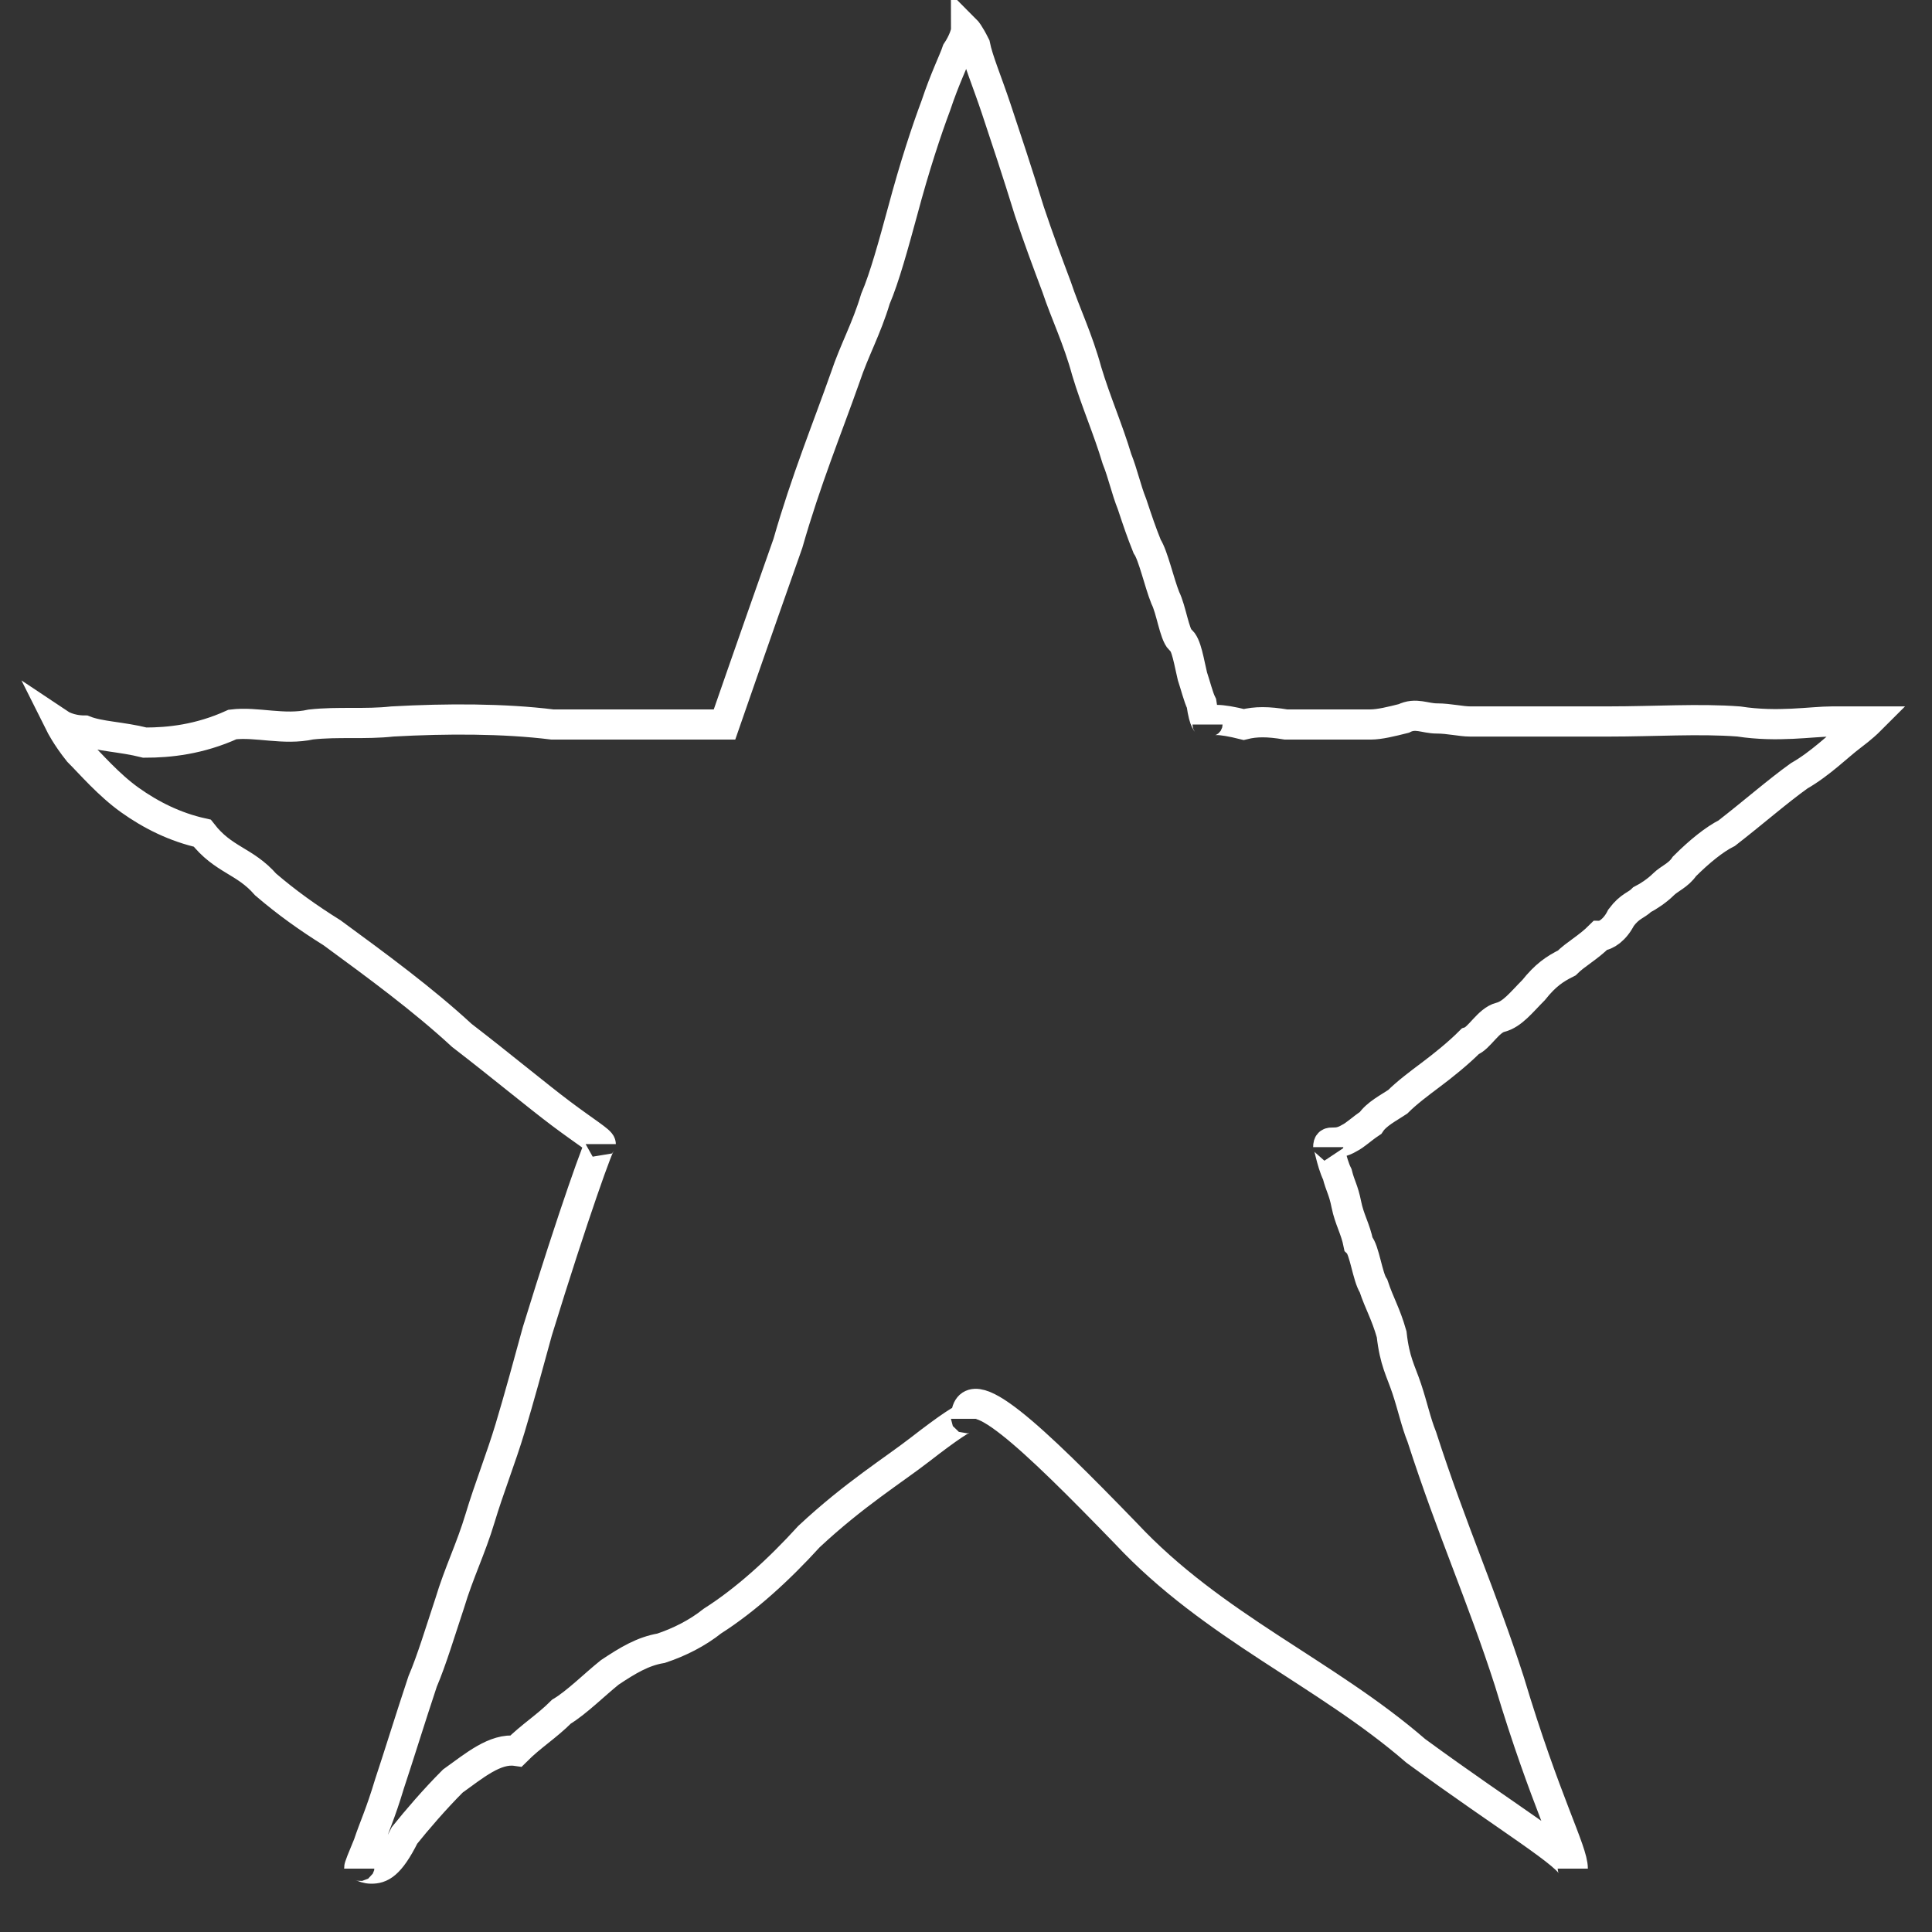 <?xml version="1.0" encoding="utf-8"?>
<!-- Generator: Adobe Illustrator 25.0.1, SVG Export Plug-In . SVG Version: 6.00 Build 0)  -->
<svg version="1.1" id="Layer_1" xmlns="http://www.w3.org/2000/svg" xmlns:xlink="http://www.w3.org/1999/xlink" x="0px" y="0px"
	 viewBox="0 0 64 64" style="enable-background:new 0 0 64 64;" xml:space="preserve">
<rect x="0" y="0" width="64" height="64" fill="#333333" stroke="none"/>
<style type="text/css">
	.st0{fill:none;stroke:#FFFFFF;stroke-miterlimit:10;}
</style>
<path class="st0" d="M32,47c0-0.1-0.6,0.3-1.5,1s-2.2,1.5-3.7,2.9c-1,1.1-2.1,2.1-3.2,2.8c-0.5,0.4-1.1,0.7-1.7,0.9
	c-0.6,0.1-1.1,0.4-1.7,0.8c-0.5,0.4-1.1,1-1.6,1.3c-0.5,0.5-1,0.8-1.5,1.3c-0.7-0.1-1.4,0.5-2.1,1c-0.6,0.6-1.2,1.3-1.6,1.8
	c-0.5,1-0.8,1.1-1.1,1.1c-0.3,0-0.4-0.2-0.4,0c0-0.1,0.1-0.3,0.3-0.8c0.2-0.6,0.4-1,0.7-2c0.3-0.9,0.7-2.2,1.1-3.4
	c0.3-0.7,0.6-1.7,0.9-2.6c0.3-1,0.7-1.8,1-2.8c0.3-1,0.7-2,1-3s0.6-2.1,0.9-3.2c1.2-3.9,2.1-6.4,2.1-6.2c0-0.1-0.5-0.4-1.3-1
	c-0.8-0.6-2-1.6-3.3-2.6C14,33.1,12.5,32,11,30.9c-0.8-0.5-1.5-1-2.2-1.6c-0.7-0.8-1.4-0.8-2.1-1.7C5.8,27.4,5,27,4.3,26.5
	C3.6,26,3,25.3,2.6,24.9C2.2,24.4,2,24,2,24c0,0,0.3,0.2,0.8,0.2c0.5,0.2,1.2,0.2,2,0.4c0.8,0,1.8-0.1,2.9-0.6
	c0.8-0.1,1.7,0.2,2.6,0c0.9-0.1,1.8,0,2.7-0.1c1.8-0.1,3.7-0.1,5.3,0.1c3.3,0,5.7,0,5.7,0s0.9-2.6,2.1-6c0.6-2.1,1.3-3.8,1.9-5.5
	c0.3-0.9,0.7-1.6,1-2.6c0.3-0.7,0.6-1.8,0.9-2.9c0.4-1.5,0.8-2.7,1.1-3.5c0.3-0.9,0.6-1.5,0.7-1.8C31.9,1.4,32,1.1,32,1
	c0,0,0.1,0.1,0.3,0.5C32.4,2,32.7,2.7,33,3.6c0.3,0.9,0.7,2.1,1.1,3.4c0.3,0.9,0.6,1.7,0.9,2.5c0.3,0.9,0.7,1.7,1,2.8
	c0.3,1,0.7,1.9,1,2.9c0.2,0.5,0.3,1,0.5,1.5c0.2,0.6,0.3,0.9,0.5,1.4c0.2,0.3,0.4,1.2,0.6,1.7c0.2,0.4,0.3,1.2,0.5,1.4
	c0.2,0.1,0.3,0.8,0.4,1.2c0.1,0.3,0.2,0.7,0.3,0.9C39.9,24,40,23.9,40,24c0-0.2,0.4-0.2,1.2,0c0.4-0.1,0.8-0.1,1.4,0
	c0.5,0,1.1,0,1.8,0c0.3,0,0.7,0,1,0c0.3,0,0.7-0.1,1.1-0.2c0.4-0.2,0.7,0,1.1,0s0.8,0.1,1.1,0.1c0.8,0,1.6,0,2.3,0s1.6,0,2.3,0
	c1.5,0,3-0.1,4.3,0c1.3,0.2,2.4,0,3.1,0s1.2,0,1.2,0s-0.2,0.2-0.6,0.5s-1,0.9-1.7,1.3c-0.7,0.5-1.5,1.2-2.4,1.9
	c-0.4,0.2-0.9,0.6-1.4,1.1c-0.2,0.3-0.5,0.4-0.7,0.6c-0.2,0.2-0.5,0.4-0.7,0.5C54.2,30,54,30,53.7,30.4C53.5,30.8,53.2,31,53,31
	c-0.4,0.4-0.8,0.6-1.1,0.9c-0.4,0.2-0.7,0.4-1.1,0.9c-0.4,0.4-0.7,0.8-1.1,0.9c-0.4,0.1-0.7,0.7-1,0.8c-0.4,0.4-0.9,0.8-1.3,1.1
	c-0.4,0.3-0.8,0.6-1.1,0.9c-0.3,0.2-0.7,0.4-0.9,0.7c-0.3,0.2-0.5,0.4-0.7,0.5C44.2,38,44,37.7,44,38c0-0.2,0.1,0.5,0.3,0.9
	c0.1,0.4,0.2,0.5,0.3,1c0.1,0.5,0.3,0.8,0.4,1.3c0.2,0.2,0.3,1.1,0.5,1.4c0.2,0.6,0.4,0.9,0.6,1.6c0.1,0.9,0.3,1.2,0.5,1.8
	c0.2,0.6,0.3,1.1,0.5,1.6c1,3.1,2,5.3,2.9,8.1c1.2,4,2.1,5.6,2.1,6.2c0-0.4-2.2-1.7-5.2-3.9c-3-2.6-6.7-4.1-9.6-7.2
	C34.2,47.6,32,45.5,32,47z"/>
</svg>
